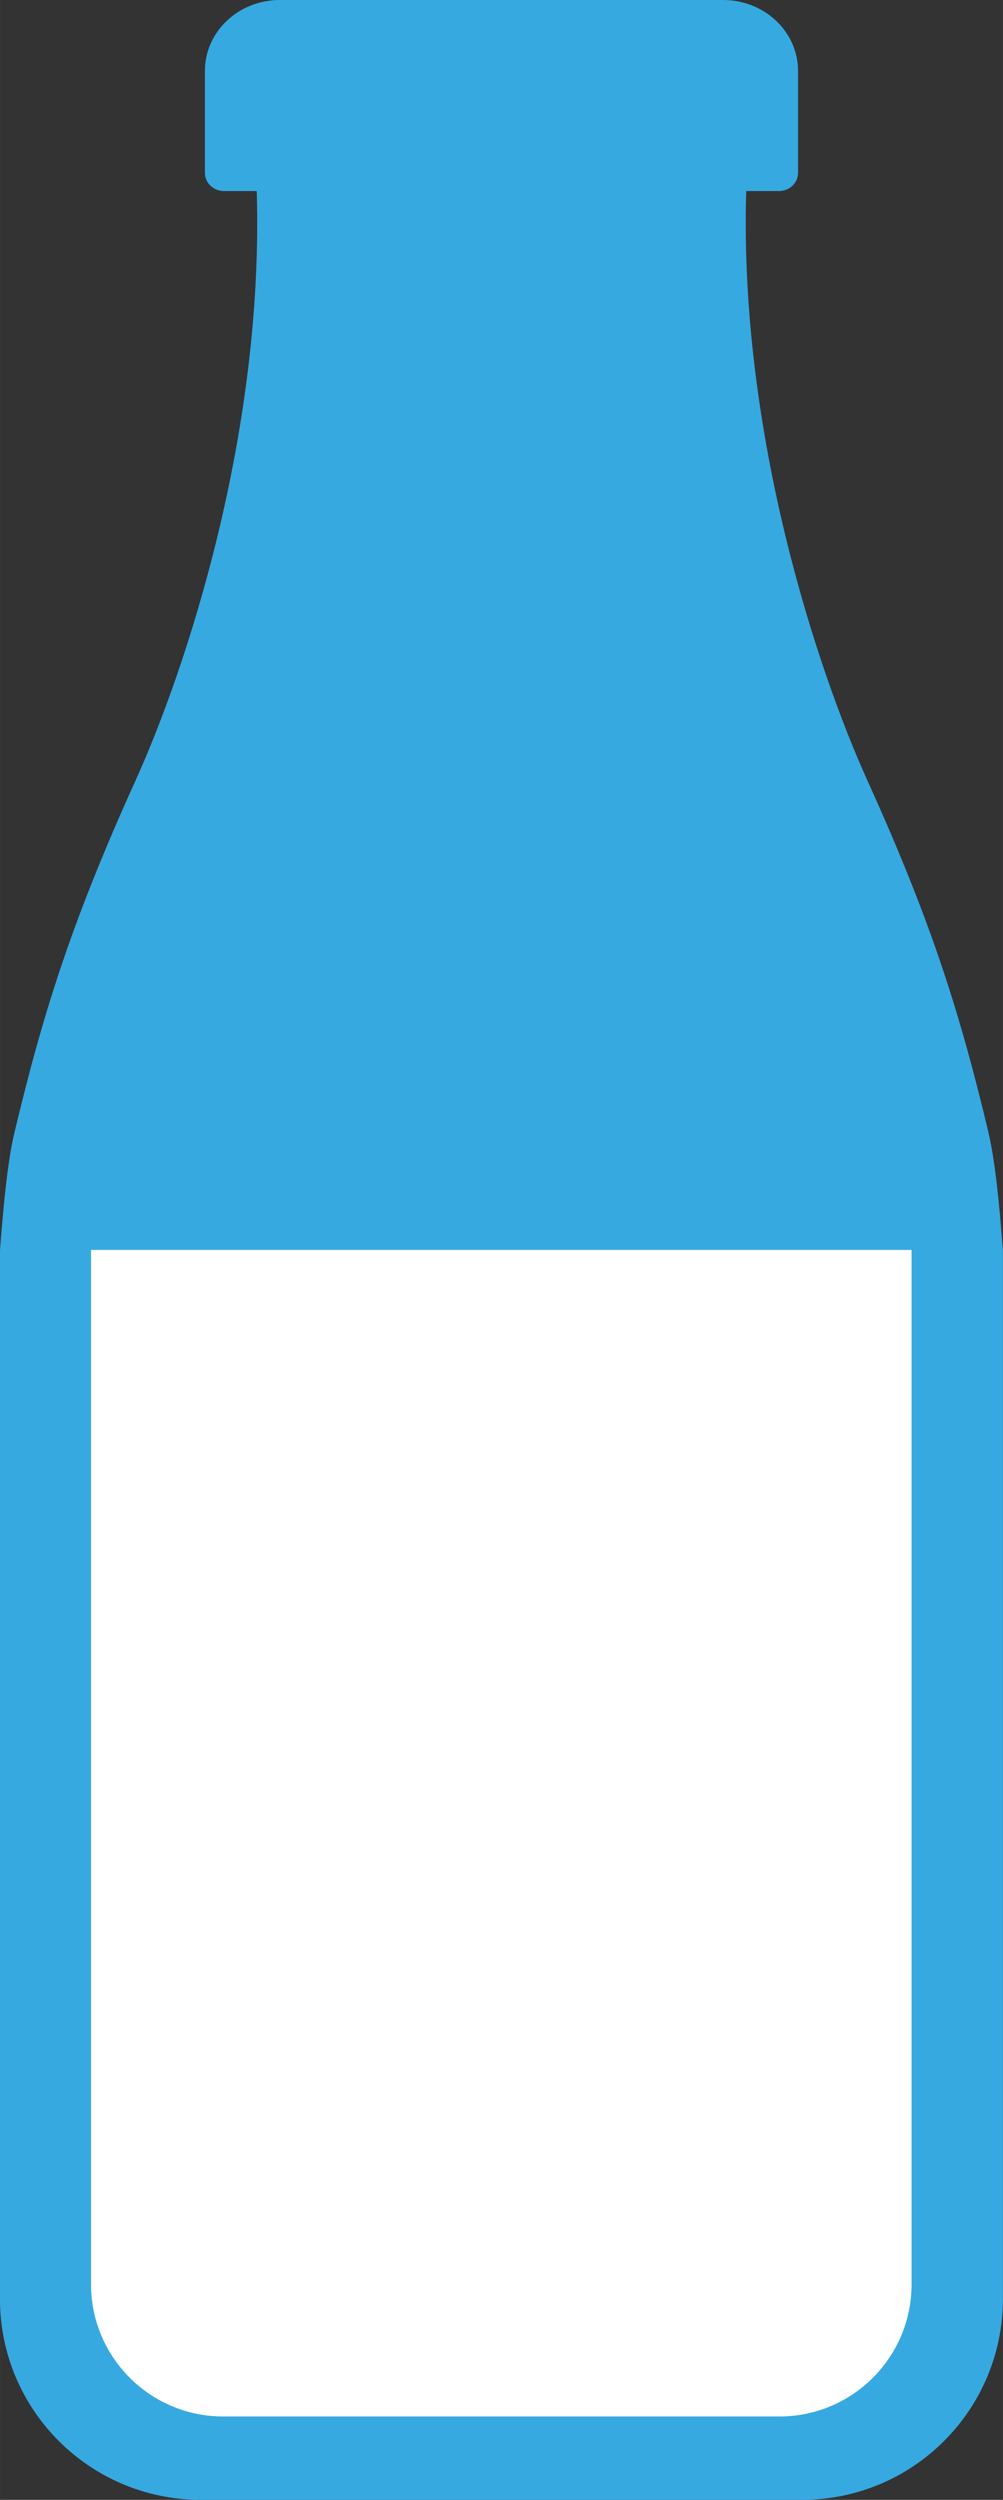 <?xml version="1.0" encoding="UTF-8"?> <svg xmlns="http://www.w3.org/2000/svg" id="_Слой_2" width="74.55mm" height="185.68mm" viewBox="0 0 211.32 526.34"><rect x="0" y="0" width="211.32" height="526.34" fill="#333333" stroke="none"/> <defs> <style>.cls-1{fill:#fff;}.cls-2{fill:#36a9e1;}</style> </defs> <g id="_Слой_1-2"> <g> <path class="cls-2" d="M208.31,238.64c-5.85-24.49-11.76-43.88-25.47-74.11-10.74-23.69-27.15-73.33-25.62-124.3h6.88c2.23,0,4.04-1.71,4.04-3.82V14.93c0-8.24-7.06-14.93-15.78-14.93H58.95c-8.71,0-15.78,6.68-15.78,14.93v21.48c0,2.11,1.81,3.82,4.04,3.82h6.88c1.54,50.98-14.87,100.62-25.62,124.3-13.71,30.23-19.62,49.62-25.47,74.11-1.29,5.37-2.27,14.6-3.01,24.76v220.62c0,23.37,18.94,42.31,42.31,42.31h126.69c23.37,0,42.31-18.94,42.31-42.31v-220.62c-.74-10.17-1.72-19.39-3.01-24.76Z"></path> <path class="cls-1" d="M19.18,263.17H192.06v217.79c0,15.36-12.47,27.82-27.82,27.82H47c-15.36,0-27.82-12.47-27.82-27.82v-217.79h0Z"></path> </g> </g> </svg> 